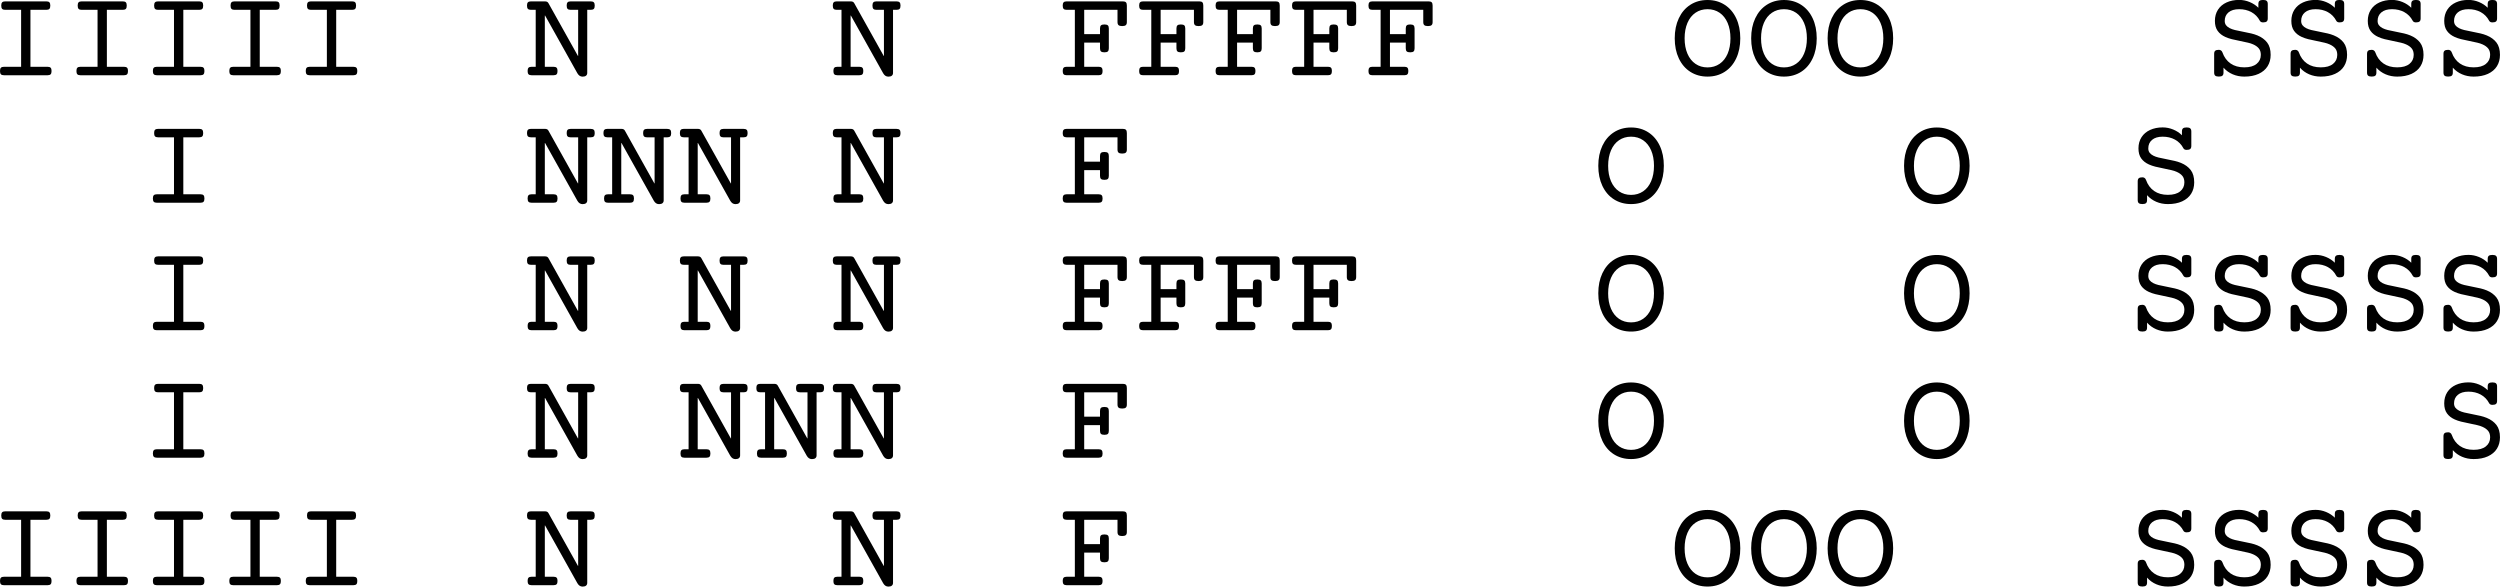 <?xml version="1.0" encoding="UTF-8"?><svg id="Calque_2" xmlns="http://www.w3.org/2000/svg" viewBox="0 0 941.27 220.85"><defs><style>.cls-1{isolation:isolate;}</style></defs><g id="Calque_1-2"><g id="IIIII_N_N_FFFFF_OOO_SSSS_I_NNN_N_F_O_O_S_I_N_N_N_FFFF_O_O_SSSSS_I_N_NNN_F_O_O_S_IIIII_N_N_F_OOO_SSSS_" class="cls-1"><g class="cls-1"><path d="M853.43.35c.27.23.4.62.4,1.17v5.39c0,.55-.13.94-.4,1.17s-.72.35-1.36.35c-.59,0-1-.2-1.22-.61-.75-1.42-1.8-2.5-3.16-3.25s-2.91-1.11-4.64-1.11-3.05.4-4,1.2-1.42,1.87-1.42,3.21c0,.64.16,1.18.49,1.62s.8.81,1.41,1.12c.55.28,1.19.51,1.92.69s1.72.39,2.95.62c1.34.27,2.41.49,3.2.67s1.57.43,2.33.74c1.56.64,2.79,1.54,3.67,2.68s1.32,2.7,1.32,4.65c0,1.62-.38,3.05-1.15,4.28s-1.89,2.18-3.39,2.87-3.29,1.03-5.38,1.03c-1.56,0-3.01-.29-4.35-.86s-2.5-1.4-3.48-2.5v1.83c0,.55-.13.94-.4,1.17s-.72.35-1.36.35-1.09-.12-1.36-.35-.4-.62-.4-1.17v-7.03c0-.55.13-.94.4-1.17s.72-.35,1.36-.35,1.12.33,1.36.98c.64,1.81,1.66,3.2,3.06,4.17s3.12,1.45,5.17,1.45,3.54-.43,4.61-1.29,1.61-2,1.61-3.42c0-.98-.25-1.79-.74-2.4s-1.21-1.13-2.14-1.54c-.59-.27-1.24-.48-1.95-.64s-1.66-.37-2.88-.62c-1.28-.25-2.36-.48-3.22-.7s-1.67-.49-2.4-.82c-1.25-.56-2.22-1.32-2.92-2.29s-1.04-2.22-1.04-3.79.39-3.01,1.16-4.2,1.85-2.1,3.23-2.73,2.96-.95,4.72-.95c1.38,0,2.7.27,3.98.8s2.38,1.25,3.28,2.16v-1.43c0-.55.13-.94.4-1.17s.72-.35,1.36-.35,1.09.12,1.36.35Z"/><path d="M882.21.35c.27.23.4.62.4,1.17v5.39c0,.55-.13.94-.4,1.17s-.72.35-1.36.35c-.59,0-1-.2-1.22-.61-.75-1.42-1.8-2.5-3.16-3.25s-2.91-1.11-4.64-1.11-3.05.4-4,1.2-1.42,1.87-1.42,3.21c0,.64.16,1.18.49,1.62s.8.81,1.41,1.12c.55.28,1.19.51,1.92.69s1.72.39,2.95.62c1.34.27,2.41.49,3.2.67s1.57.43,2.33.74c1.56.64,2.79,1.54,3.67,2.68s1.32,2.7,1.32,4.65c0,1.62-.38,3.05-1.15,4.28s-1.89,2.18-3.39,2.87-3.29,1.03-5.38,1.03c-1.56,0-3.01-.29-4.35-.86s-2.5-1.4-3.48-2.5v1.83c0,.55-.13.94-.4,1.17s-.72.35-1.36.35-1.09-.12-1.36-.35-.4-.62-.4-1.17v-7.03c0-.55.13-.94.4-1.17s.72-.35,1.36-.35,1.12.33,1.36.98c.64,1.81,1.66,3.2,3.06,4.17s3.12,1.45,5.17,1.45,3.54-.43,4.61-1.29,1.61-2,1.61-3.42c0-.98-.25-1.79-.74-2.4s-1.21-1.13-2.14-1.54c-.59-.27-1.24-.48-1.95-.64s-1.66-.37-2.88-.62c-1.28-.25-2.36-.48-3.22-.7s-1.67-.49-2.4-.82c-1.25-.56-2.22-1.32-2.92-2.29s-1.04-2.22-1.04-3.79.39-3.01,1.16-4.2,1.85-2.1,3.23-2.73,2.96-.95,4.72-.95c1.38,0,2.7.27,3.98.8s2.38,1.25,3.28,2.16v-1.43c0-.55.13-.94.4-1.17s.72-.35,1.36-.35,1.09.12,1.36.35Z"/><path d="M910.99.35c.27.23.4.62.4,1.17v5.39c0,.55-.13.94-.4,1.17s-.72.35-1.36.35c-.59,0-1-.2-1.22-.61-.75-1.42-1.8-2.5-3.16-3.25s-2.91-1.11-4.64-1.11-3.05.4-4,1.2-1.42,1.87-1.42,3.21c0,.64.16,1.18.49,1.62s.8.81,1.41,1.12c.55.28,1.19.51,1.92.69s1.72.39,2.95.62c1.34.27,2.41.49,3.2.67s1.57.43,2.33.74c1.56.64,2.79,1.54,3.67,2.68s1.32,2.7,1.32,4.65c0,1.62-.38,3.05-1.15,4.28s-1.89,2.18-3.39,2.87-3.29,1.03-5.38,1.03c-1.56,0-3.01-.29-4.35-.86s-2.5-1.4-3.48-2.5v1.83c0,.55-.13.94-.4,1.17s-.72.35-1.36.35-1.09-.12-1.36-.35-.4-.62-.4-1.17v-7.03c0-.55.13-.94.4-1.17s.72-.35,1.36-.35,1.12.33,1.36.98c.64,1.81,1.66,3.2,3.06,4.17s3.12,1.45,5.17,1.45,3.54-.43,4.61-1.29,1.61-2,1.61-3.42c0-.98-.25-1.79-.74-2.4s-1.21-1.13-2.14-1.54c-.59-.27-1.24-.48-1.95-.64s-1.66-.37-2.88-.62c-1.28-.25-2.36-.48-3.22-.7s-1.67-.49-2.4-.82c-1.25-.56-2.22-1.32-2.92-2.29s-1.04-2.22-1.04-3.79.39-3.01,1.16-4.2,1.85-2.1,3.23-2.73,2.96-.95,4.72-.95c1.38,0,2.7.27,3.98.8s2.38,1.25,3.28,2.16v-1.43c0-.55.13-.94.4-1.17s.72-.35,1.36-.35,1.09.12,1.36.35Z"/><path d="M939.77.35c.27.23.4.62.4,1.17v5.39c0,.55-.13.94-.4,1.17s-.72.35-1.36.35c-.59,0-1-.2-1.22-.61-.75-1.42-1.8-2.5-3.16-3.25s-2.91-1.11-4.64-1.11-3.05.4-4,1.2-1.42,1.87-1.42,3.21c0,.64.16,1.18.49,1.62s.8.81,1.41,1.12c.55.28,1.19.51,1.92.69s1.72.39,2.95.62c1.34.27,2.41.49,3.2.67s1.57.43,2.33.74c1.56.64,2.79,1.54,3.67,2.68s1.32,2.7,1.32,4.65c0,1.62-.38,3.05-1.15,4.28s-1.89,2.18-3.39,2.87-3.29,1.03-5.38,1.03c-1.56,0-3.01-.29-4.35-.86s-2.5-1.4-3.48-2.5v1.83c0,.55-.13.94-.4,1.17s-.72.35-1.36.35-1.09-.12-1.36-.35-.4-.62-.4-1.17v-7.03c0-.55.13-.94.4-1.17s.72-.35,1.36-.35,1.12.33,1.36.98c.64,1.81,1.66,3.2,3.06,4.17s3.12,1.45,5.17,1.45,3.54-.43,4.61-1.29,1.61-2,1.61-3.42c0-.98-.25-1.79-.74-2.4s-1.21-1.13-2.14-1.54c-.59-.27-1.24-.48-1.95-.64s-1.66-.37-2.88-.62c-1.28-.25-2.36-.48-3.22-.7s-1.67-.49-2.4-.82c-1.25-.56-2.22-1.32-2.92-2.29s-1.04-2.22-1.04-3.79.39-3.01,1.16-4.2,1.85-2.1,3.23-2.73,2.96-.95,4.72-.95c1.38,0,2.7.27,3.98.8s2.38,1.25,3.28,2.16v-1.43c0-.55.13-.94.4-1.17s.72-.35,1.36-.35,1.09.12,1.36.35Z"/></g><g class="cls-1"><path d="M824.65,48.35c.27.23.4.62.4,1.17v5.39c0,.55-.13.94-.4,1.17s-.72.35-1.36.35c-.59,0-1-.2-1.22-.61-.75-1.42-1.8-2.5-3.16-3.25s-2.91-1.11-4.64-1.11-3.05.4-4,1.2-1.42,1.87-1.42,3.21c0,.64.16,1.18.49,1.62s.8.81,1.41,1.12c.55.28,1.19.51,1.92.69s1.72.39,2.95.62c1.34.27,2.41.49,3.2.67s1.57.43,2.33.74c1.56.64,2.79,1.54,3.67,2.68s1.32,2.7,1.32,4.65c0,1.62-.38,3.05-1.15,4.28s-1.89,2.18-3.39,2.87-3.29,1.03-5.38,1.03c-1.56,0-3.01-.29-4.35-.86s-2.5-1.4-3.48-2.5v1.83c0,.55-.13.94-.4,1.17s-.72.35-1.36.35-1.09-.12-1.36-.35-.4-.62-.4-1.17v-7.03c0-.55.13-.94.4-1.17s.72-.35,1.36-.35,1.12.33,1.36.98c.64,1.81,1.66,3.2,3.06,4.17s3.12,1.45,5.17,1.45,3.54-.43,4.61-1.29,1.61-2,1.61-3.42c0-.98-.25-1.79-.74-2.4s-1.21-1.13-2.14-1.54c-.59-.27-1.24-.48-1.95-.64s-1.66-.37-2.88-.62c-1.28-.25-2.36-.48-3.22-.7s-1.67-.49-2.4-.82c-1.25-.56-2.22-1.32-2.92-2.29s-1.04-2.22-1.04-3.79.39-3.01,1.16-4.2,1.85-2.1,3.23-2.73,2.96-.95,4.72-.95c1.38,0,2.7.27,3.98.8s2.38,1.25,3.28,2.16v-1.43c0-.55.13-.94.4-1.17s.72-.35,1.36-.35,1.09.12,1.36.35Z"/></g><g class="cls-1"><path d="M824.65,96.35c.27.23.4.62.4,1.17v5.39c0,.55-.13.94-.4,1.17s-.72.35-1.36.35c-.59,0-1-.2-1.22-.61-.75-1.42-1.8-2.5-3.16-3.25s-2.91-1.11-4.64-1.11-3.05.4-4,1.2-1.42,1.87-1.42,3.21c0,.64.16,1.18.49,1.62s.8.81,1.41,1.12c.55.28,1.19.51,1.92.69s1.72.39,2.95.62c1.34.27,2.41.49,3.2.67s1.57.43,2.33.74c1.56.64,2.79,1.54,3.67,2.68s1.32,2.7,1.32,4.65c0,1.62-.38,3.05-1.15,4.28s-1.89,2.18-3.39,2.87-3.29,1.03-5.38,1.03c-1.56,0-3.01-.29-4.35-.86s-2.5-1.4-3.48-2.5v1.83c0,.55-.13.94-.4,1.17s-.72.35-1.36.35-1.09-.12-1.36-.35-.4-.62-.4-1.17v-7.03c0-.55.13-.94.4-1.17s.72-.35,1.36-.35,1.12.33,1.36.98c.64,1.81,1.66,3.2,3.06,4.17s3.12,1.45,5.17,1.45,3.54-.43,4.61-1.29,1.61-2,1.61-3.42c0-.98-.25-1.79-.74-2.4s-1.21-1.13-2.14-1.54c-.59-.27-1.24-.48-1.95-.64s-1.66-.37-2.88-.62c-1.28-.25-2.36-.48-3.22-.7s-1.67-.49-2.4-.82c-1.25-.56-2.22-1.32-2.92-2.29s-1.04-2.22-1.04-3.79.39-3.01,1.16-4.2,1.85-2.1,3.23-2.73,2.96-.95,4.72-.95c1.38,0,2.7.27,3.98.8s2.38,1.25,3.28,2.16v-1.43c0-.55.13-.94.4-1.17s.72-.35,1.36-.35,1.09.12,1.36.35Z"/><path d="M853.43,96.35c.27.23.4.62.4,1.17v5.39c0,.55-.13.94-.4,1.17s-.72.35-1.36.35c-.59,0-1-.2-1.22-.61-.75-1.42-1.8-2.5-3.16-3.25s-2.91-1.11-4.64-1.11-3.05.4-4,1.2-1.42,1.87-1.42,3.21c0,.64.16,1.18.49,1.62s.8.81,1.41,1.12c.55.28,1.19.51,1.92.69s1.72.39,2.95.62c1.34.27,2.41.49,3.2.67s1.57.43,2.33.74c1.56.64,2.79,1.54,3.67,2.68s1.32,2.7,1.32,4.65c0,1.62-.38,3.05-1.15,4.28s-1.89,2.18-3.39,2.87-3.29,1.03-5.38,1.03c-1.56,0-3.01-.29-4.35-.86s-2.5-1.4-3.48-2.5v1.83c0,.55-.13.94-.4,1.17s-.72.35-1.36.35-1.09-.12-1.36-.35-.4-.62-.4-1.17v-7.03c0-.55.13-.94.4-1.17s.72-.35,1.36-.35,1.12.33,1.36.98c.64,1.81,1.66,3.2,3.06,4.17s3.12,1.45,5.17,1.45,3.54-.43,4.61-1.29,1.61-2,1.61-3.42c0-.98-.25-1.79-.74-2.4s-1.21-1.13-2.14-1.54c-.59-.27-1.24-.48-1.95-.64s-1.66-.37-2.88-.62c-1.28-.25-2.36-.48-3.22-.7s-1.67-.49-2.4-.82c-1.25-.56-2.22-1.32-2.92-2.29s-1.04-2.22-1.04-3.79.39-3.01,1.16-4.2,1.85-2.1,3.23-2.73,2.96-.95,4.72-.95c1.38,0,2.7.27,3.98.8s2.38,1.25,3.28,2.16v-1.43c0-.55.13-.94.4-1.17s.72-.35,1.36-.35,1.09.12,1.36.35Z"/><path d="M882.21,96.35c.27.23.4.62.4,1.17v5.39c0,.55-.13.94-.4,1.17s-.72.35-1.36.35c-.59,0-1-.2-1.22-.61-.75-1.42-1.8-2.5-3.16-3.25s-2.91-1.11-4.64-1.11-3.05.4-4,1.2-1.42,1.87-1.42,3.21c0,.64.16,1.18.49,1.62s.8.81,1.41,1.12c.55.28,1.19.51,1.92.69s1.72.39,2.95.62c1.34.27,2.41.49,3.2.67s1.57.43,2.33.74c1.56.64,2.79,1.54,3.67,2.68s1.32,2.7,1.32,4.65c0,1.62-.38,3.05-1.15,4.28s-1.89,2.18-3.39,2.87-3.29,1.03-5.38,1.03c-1.56,0-3.01-.29-4.35-.86s-2.5-1.4-3.48-2.5v1.83c0,.55-.13.94-.4,1.17s-.72.35-1.36.35-1.09-.12-1.36-.35-.4-.62-.4-1.17v-7.03c0-.55.13-.94.4-1.17s.72-.35,1.36-.35,1.12.33,1.36.98c.64,1.81,1.66,3.2,3.06,4.17s3.12,1.45,5.17,1.45,3.54-.43,4.61-1.29,1.61-2,1.61-3.42c0-.98-.25-1.79-.74-2.4s-1.21-1.13-2.14-1.54c-.59-.27-1.24-.48-1.95-.64s-1.66-.37-2.88-.62c-1.28-.25-2.36-.48-3.22-.7s-1.67-.49-2.4-.82c-1.25-.56-2.22-1.32-2.92-2.29s-1.04-2.22-1.04-3.79.39-3.01,1.16-4.2,1.85-2.1,3.23-2.73,2.96-.95,4.72-.95c1.38,0,2.7.27,3.98.8s2.38,1.25,3.28,2.16v-1.43c0-.55.13-.94.4-1.17s.72-.35,1.36-.35,1.09.12,1.36.35Z"/><path d="M910.99,96.35c.27.23.4.62.4,1.17v5.39c0,.55-.13.94-.4,1.17s-.72.35-1.36.35c-.59,0-1-.2-1.22-.61-.75-1.42-1.8-2.5-3.16-3.25s-2.91-1.11-4.64-1.11-3.05.4-4,1.2-1.42,1.87-1.42,3.21c0,.64.16,1.18.49,1.62s.8.81,1.41,1.12c.55.28,1.19.51,1.92.69s1.72.39,2.95.62c1.34.27,2.41.49,3.2.67s1.57.43,2.33.74c1.56.64,2.79,1.54,3.67,2.68s1.32,2.7,1.32,4.65c0,1.62-.38,3.05-1.15,4.28s-1.89,2.18-3.39,2.87-3.29,1.03-5.38,1.03c-1.56,0-3.01-.29-4.35-.86s-2.5-1.4-3.48-2.5v1.83c0,.55-.13.94-.4,1.17s-.72.35-1.36.35-1.09-.12-1.36-.35-.4-.62-.4-1.17v-7.03c0-.55.13-.94.4-1.17s.72-.35,1.36-.35,1.12.33,1.36.98c.64,1.81,1.66,3.2,3.06,4.17s3.12,1.45,5.17,1.45,3.54-.43,4.61-1.29,1.61-2,1.61-3.42c0-.98-.25-1.79-.74-2.4s-1.21-1.13-2.14-1.54c-.59-.27-1.24-.48-1.95-.64s-1.66-.37-2.88-.62c-1.28-.25-2.36-.48-3.22-.7s-1.67-.49-2.4-.82c-1.25-.56-2.22-1.32-2.92-2.29s-1.04-2.22-1.04-3.79.39-3.01,1.16-4.2,1.85-2.1,3.23-2.73,2.96-.95,4.72-.95c1.38,0,2.7.27,3.98.8s2.38,1.25,3.28,2.16v-1.43c0-.55.13-.94.4-1.17s.72-.35,1.36-.35,1.09.12,1.36.35Z"/><path d="M939.77,96.35c.27.23.4.62.4,1.17v5.39c0,.55-.13.94-.4,1.17s-.72.35-1.36.35c-.59,0-1-.2-1.22-.61-.75-1.42-1.8-2.5-3.16-3.25s-2.91-1.11-4.64-1.11-3.05.4-4,1.2-1.42,1.87-1.42,3.21c0,.64.16,1.18.49,1.62s.8.81,1.41,1.12c.55.28,1.19.51,1.92.69s1.72.39,2.95.62c1.34.27,2.41.49,3.2.67s1.57.43,2.33.74c1.56.64,2.79,1.54,3.67,2.68s1.32,2.7,1.32,4.65c0,1.62-.38,3.05-1.15,4.28s-1.89,2.18-3.39,2.87-3.29,1.03-5.38,1.03c-1.56,0-3.01-.29-4.35-.86s-2.5-1.4-3.48-2.5v1.83c0,.55-.13.94-.4,1.17s-.72.35-1.36.35-1.09-.12-1.36-.35-.4-.62-.4-1.17v-7.03c0-.55.13-.94.4-1.17s.72-.35,1.36-.35,1.12.33,1.36.98c.64,1.81,1.66,3.2,3.06,4.17s3.12,1.45,5.17,1.45,3.54-.43,4.61-1.29,1.61-2,1.61-3.42c0-.98-.25-1.79-.74-2.4s-1.21-1.13-2.14-1.54c-.59-.27-1.24-.48-1.95-.64s-1.66-.37-2.88-.62c-1.28-.25-2.36-.48-3.22-.7s-1.67-.49-2.4-.82c-1.25-.56-2.22-1.32-2.92-2.29s-1.04-2.22-1.04-3.79.39-3.01,1.16-4.2,1.85-2.1,3.23-2.73,2.96-.95,4.72-.95c1.38,0,2.7.27,3.98.8s2.38,1.25,3.28,2.16v-1.43c0-.55.13-.94.4-1.17s.72-.35,1.36-.35,1.09.12,1.36.35Z"/></g><g class="cls-1"><path d="M939.77,144.35c.27.23.4.62.4,1.17v5.39c0,.55-.13.94-.4,1.17s-.72.35-1.36.35c-.59,0-1-.2-1.22-.61-.75-1.42-1.8-2.5-3.16-3.25s-2.91-1.11-4.64-1.11-3.05.4-4,1.2-1.42,1.87-1.42,3.21c0,.64.16,1.18.49,1.62s.8.81,1.41,1.12c.55.28,1.19.51,1.92.69s1.72.39,2.95.62c1.34.27,2.41.49,3.2.67s1.57.43,2.33.74c1.56.64,2.79,1.54,3.67,2.68s1.32,2.7,1.32,4.65c0,1.62-.38,3.05-1.15,4.28s-1.89,2.18-3.39,2.87-3.29,1.03-5.38,1.03c-1.56,0-3.01-.29-4.35-.86s-2.5-1.4-3.48-2.5v1.83c0,.55-.13.94-.4,1.17s-.72.35-1.36.35-1.09-.12-1.36-.35-.4-.62-.4-1.17v-7.03c0-.55.13-.94.4-1.17s.72-.35,1.36-.35,1.12.33,1.36.98c.64,1.81,1.66,3.2,3.06,4.17s3.12,1.45,5.17,1.45,3.54-.43,4.61-1.29,1.61-2,1.61-3.42c0-.98-.25-1.79-.74-2.4s-1.21-1.13-2.14-1.54c-.59-.27-1.24-.48-1.95-.64s-1.66-.37-2.88-.62c-1.28-.25-2.36-.48-3.22-.7s-1.67-.49-2.4-.82c-1.25-.56-2.22-1.32-2.92-2.29s-1.04-2.22-1.04-3.79.39-3.01,1.16-4.2,1.85-2.1,3.23-2.73,2.96-.95,4.72-.95c1.38,0,2.7.27,3.98.8s2.38,1.25,3.28,2.16v-1.43c0-.55.13-.94.4-1.17s.72-.35,1.36-.35,1.09.12,1.36.35Z"/></g><g class="cls-1"><path d="M824.65,192.35c.27.23.4.62.4,1.17v5.39c0,.55-.13.94-.4,1.17s-.72.35-1.36.35c-.59,0-1-.2-1.22-.61-.75-1.42-1.8-2.5-3.16-3.25s-2.91-1.11-4.64-1.11-3.05.4-4,1.2-1.42,1.87-1.42,3.21c0,.64.16,1.18.49,1.62s.8.81,1.41,1.12c.55.28,1.19.51,1.92.69s1.72.39,2.95.62c1.34.27,2.41.49,3.2.67s1.57.43,2.33.74c1.56.64,2.79,1.54,3.67,2.68s1.32,2.7,1.32,4.65c0,1.62-.38,3.05-1.15,4.28s-1.89,2.18-3.39,2.87-3.29,1.03-5.38,1.03c-1.56,0-3.01-.29-4.35-.86s-2.5-1.4-3.48-2.5v1.83c0,.55-.13.94-.4,1.17s-.72.35-1.36.35-1.09-.12-1.36-.35-.4-.62-.4-1.17v-7.03c0-.55.13-.94.4-1.17s.72-.35,1.36-.35,1.12.33,1.36.98c.64,1.81,1.66,3.2,3.06,4.17s3.12,1.45,5.17,1.45,3.54-.43,4.61-1.29,1.61-2,1.61-3.42c0-.98-.25-1.79-.74-2.4s-1.21-1.13-2.14-1.54c-.59-.27-1.24-.48-1.95-.64s-1.66-.37-2.88-.62c-1.28-.25-2.36-.48-3.22-.7s-1.67-.49-2.4-.82c-1.25-.56-2.22-1.32-2.92-2.29s-1.04-2.22-1.04-3.79.39-3.01,1.16-4.2,1.85-2.1,3.23-2.73,2.96-.95,4.72-.95c1.38,0,2.7.27,3.98.8s2.38,1.25,3.28,2.16v-1.43c0-.55.13-.94.4-1.17s.72-.35,1.36-.35,1.09.12,1.36.35Z"/><path d="M853.43,192.35c.27.23.4.62.4,1.17v5.39c0,.55-.13.94-.4,1.17s-.72.35-1.36.35c-.59,0-1-.2-1.22-.61-.75-1.42-1.8-2.5-3.16-3.25s-2.91-1.11-4.64-1.11-3.05.4-4,1.2-1.42,1.87-1.42,3.21c0,.64.16,1.18.49,1.62s.8.81,1.41,1.12c.55.28,1.19.51,1.92.69s1.72.39,2.95.62c1.34.27,2.41.49,3.2.67s1.57.43,2.33.74c1.56.64,2.79,1.54,3.67,2.68s1.32,2.7,1.32,4.65c0,1.62-.38,3.05-1.15,4.28s-1.89,2.18-3.39,2.87-3.29,1.03-5.38,1.03c-1.56,0-3.01-.29-4.35-.86s-2.5-1.4-3.48-2.5v1.83c0,.55-.13.94-.4,1.17s-.72.35-1.36.35-1.09-.12-1.36-.35-.4-.62-.4-1.17v-7.03c0-.55.13-.94.4-1.17s.72-.35,1.36-.35,1.12.33,1.36.98c.64,1.81,1.66,3.2,3.06,4.17s3.12,1.45,5.17,1.45,3.54-.43,4.61-1.29,1.61-2,1.61-3.42c0-.98-.25-1.79-.74-2.4s-1.21-1.13-2.14-1.54c-.59-.27-1.24-.48-1.95-.64s-1.66-.37-2.88-.62c-1.28-.25-2.36-.48-3.22-.7s-1.67-.49-2.4-.82c-1.25-.56-2.22-1.32-2.92-2.29s-1.04-2.22-1.04-3.79.39-3.01,1.16-4.2,1.85-2.1,3.23-2.73,2.96-.95,4.72-.95c1.38,0,2.7.27,3.98.8s2.38,1.25,3.28,2.16v-1.43c0-.55.13-.94.4-1.17s.72-.35,1.36-.35,1.09.12,1.36.35Z"/><path d="M882.21,192.35c.27.23.4.62.4,1.17v5.39c0,.55-.13.94-.4,1.17s-.72.35-1.36.35c-.59,0-1-.2-1.22-.61-.75-1.42-1.8-2.5-3.16-3.25s-2.91-1.11-4.64-1.11-3.05.4-4,1.2-1.42,1.87-1.42,3.21c0,.64.16,1.18.49,1.62s.8.81,1.41,1.12c.55.28,1.19.51,1.92.69s1.72.39,2.95.62c1.34.27,2.41.49,3.2.67s1.57.43,2.33.74c1.56.64,2.79,1.54,3.67,2.68s1.32,2.7,1.32,4.65c0,1.62-.38,3.05-1.15,4.28s-1.89,2.18-3.39,2.87-3.29,1.03-5.38,1.03c-1.56,0-3.01-.29-4.35-.86s-2.5-1.4-3.48-2.5v1.83c0,.55-.13.94-.4,1.17s-.72.35-1.36.35-1.09-.12-1.36-.35-.4-.62-.4-1.17v-7.03c0-.55.13-.94.4-1.17s.72-.35,1.36-.35,1.12.33,1.36.98c.64,1.81,1.66,3.2,3.06,4.17s3.12,1.45,5.17,1.45,3.54-.43,4.61-1.29,1.61-2,1.61-3.42c0-.98-.25-1.79-.74-2.4s-1.21-1.13-2.14-1.54c-.59-.27-1.24-.48-1.95-.64s-1.66-.37-2.88-.62c-1.28-.25-2.36-.48-3.22-.7s-1.67-.49-2.4-.82c-1.25-.56-2.22-1.32-2.92-2.29s-1.04-2.22-1.04-3.79.39-3.01,1.16-4.2,1.85-2.1,3.23-2.73,2.96-.95,4.72-.95c1.38,0,2.7.27,3.98.8s2.38,1.25,3.28,2.16v-1.43c0-.55.13-.94.4-1.17s.72-.35,1.36-.35,1.09.12,1.36.35Z"/><path d="M910.99,192.35c.27.23.4.62.4,1.17v5.39c0,.55-.13.94-.4,1.17s-.72.35-1.36.35c-.59,0-1-.2-1.22-.61-.75-1.42-1.8-2.5-3.16-3.25s-2.91-1.11-4.64-1.11-3.05.4-4,1.2-1.42,1.87-1.42,3.21c0,.64.16,1.18.49,1.62s.8.81,1.41,1.12c.55.28,1.19.51,1.92.69s1.72.39,2.95.62c1.34.27,2.41.49,3.2.67s1.57.43,2.33.74c1.56.64,2.79,1.54,3.67,2.68s1.32,2.7,1.32,4.65c0,1.62-.38,3.05-1.15,4.28s-1.89,2.18-3.39,2.87-3.29,1.03-5.38,1.03c-1.56,0-3.01-.29-4.35-.86s-2.5-1.4-3.48-2.5v1.83c0,.55-.13.94-.4,1.17s-.72.35-1.36.35-1.09-.12-1.36-.35-.4-.62-.4-1.17v-7.03c0-.55.13-.94.4-1.17s.72-.35,1.36-.35,1.12.33,1.36.98c.64,1.81,1.66,3.2,3.06,4.17s3.12,1.45,5.17,1.45,3.54-.43,4.61-1.29,1.61-2,1.61-3.42c0-.98-.25-1.79-.74-2.4s-1.21-1.13-2.14-1.54c-.59-.27-1.24-.48-1.95-.64s-1.66-.37-2.88-.62c-1.28-.25-2.36-.48-3.22-.7s-1.67-.49-2.4-.82c-1.25-.56-2.22-1.32-2.92-2.29s-1.04-2.22-1.04-3.79.39-3.01,1.16-4.2,1.85-2.1,3.23-2.73,2.96-.95,4.72-.95c1.38,0,2.7.27,3.98.8s2.38,1.25,3.28,2.16v-1.43c0-.55.13-.94.4-1.17s.72-.35,1.36-.35,1.09.12,1.36.35Z"/></g></g><path d="M18.6.88c.23.24.34.65.34,1.23s-.11.99-.34,1.23-.61.36-1.14.36h-6v21.45h6.47c.53,0,.91.12,1.14.36s.34.65.34,1.23-.11.99-.34,1.23-.61.36-1.14.36H1.48c-.53,0-.91-.12-1.14-.36s-.34-.65-.34-1.23.11-.99.34-1.23.61-.36,1.14-.36h6.47V3.7H1.95c-.53,0-.91-.12-1.14-.36s-.34-.65-.34-1.23.11-.99.34-1.23.61-.36,1.14-.36h15.52c.53,0,.91.12,1.14.36Z"/><path d="M47.38.88c.23.24.34.65.34,1.23s-.11.99-.34,1.23-.61.36-1.14.36h-6v21.45h6.47c.53,0,.91.12,1.14.36s.34.65.34,1.23-.11.99-.34,1.23-.61.36-1.14.36h-16.45c-.53,0-.91-.12-1.14-.36s-.34-.65-.34-1.23.11-.99.34-1.23.61-.36,1.14-.36h6.47V3.7h-6c-.53,0-.91-.12-1.14-.36s-.34-.65-.34-1.23.11-.99.34-1.23.61-.36,1.14-.36h15.52c.53,0,.91.12,1.14.36Z"/><path d="M76.16.88c.23.24.34.65.34,1.23s-.11.99-.34,1.23-.61.36-1.14.36h-6v21.45h6.47c.53,0,.91.12,1.14.36s.34.65.34,1.23-.11.99-.34,1.23-.61.36-1.14.36h-16.45c-.53,0-.91-.12-1.14-.36s-.34-.65-.34-1.23.11-.99.34-1.23.61-.36,1.14-.36h6.47V3.7h-6c-.53,0-.91-.12-1.14-.36s-.34-.65-.34-1.23.11-.99.34-1.23.61-.36,1.14-.36h15.52c.53,0,.91.12,1.14.36Z"/><path d="M104.94.88c.23.24.34.65.34,1.23s-.11.99-.34,1.23-.61.36-1.14.36h-6v21.45h6.47c.53,0,.91.12,1.14.36s.34.65.34,1.23-.11.99-.34,1.23-.61.36-1.14.36h-16.45c-.53,0-.91-.12-1.14-.36s-.34-.65-.34-1.23.11-.99.34-1.23.61-.36,1.14-.36h6.47V3.7h-6c-.53,0-.91-.12-1.14-.36s-.34-.65-.34-1.23.11-.99.34-1.23.61-.36,1.14-.36h15.52c.53,0,.91.12,1.14.36Z"/><path d="M133.72.88c.23.24.34.65.34,1.23s-.11.99-.34,1.23-.61.36-1.14.36h-6v21.45h6.47c.53,0,.91.12,1.14.36s.34.65.34,1.23-.11.99-.34,1.23-.61.36-1.14.36h-16.45c-.53,0-.91-.12-1.14-.36s-.34-.65-.34-1.23.11-.99.34-1.23.61-.36,1.14-.36h6.47V3.7h-6c-.53,0-.91-.12-1.14-.36s-.34-.65-.34-1.23.11-.99.34-1.23.61-.36,1.14-.36h15.52c.53,0,.91.12,1.14.36Z"/><path d="M76.16,48.88c.23.24.34.65.34,1.23s-.11.99-.34,1.23-.61.36-1.14.36h-6v21.45h6.47c.53,0,.91.12,1.14.36s.34.65.34,1.23-.11.99-.34,1.23-.61.36-1.14.36h-16.45c-.53,0-.91-.12-1.14-.36s-.34-.65-.34-1.23.11-.99.34-1.23.61-.36,1.14-.36h6.47v-21.45h-6c-.53,0-.91-.12-1.14-.36s-.34-.65-.34-1.23.11-.99.34-1.23.61-.36,1.14-.36h15.52c.53,0,.91.12,1.14.36Z"/><path d="M76.16,96.88c.23.24.34.65.34,1.23s-.11.99-.34,1.23-.61.36-1.14.36h-6v21.45h6.47c.53,0,.91.12,1.14.36s.34.65.34,1.23-.11.99-.34,1.23-.61.36-1.14.36h-16.45c-.53,0-.91-.12-1.14-.36s-.34-.65-.34-1.23.11-.99.34-1.23.61-.36,1.14-.36h6.47v-21.45h-6c-.53,0-.91-.12-1.14-.36s-.34-.65-.34-1.23.11-.99.34-1.23.61-.36,1.14-.36h15.52c.53,0,.91.12,1.14.36Z"/><path d="M76.16,144.88c.23.24.34.65.34,1.23s-.11.99-.34,1.23-.61.36-1.14.36h-6v21.45h6.47c.53,0,.91.12,1.14.36s.34.65.34,1.23-.11.99-.34,1.23-.61.36-1.14.36h-16.45c-.53,0-.91-.12-1.14-.36s-.34-.65-.34-1.23.11-.99.34-1.23.61-.36,1.14-.36h6.47v-21.45h-6c-.53,0-.91-.12-1.14-.36s-.34-.65-.34-1.23.11-.99.34-1.23.61-.36,1.14-.36h15.52c.53,0,.91.12,1.14.36Z"/><path d="M18.6,192.88c.23.24.34.65.34,1.23s-.11.99-.34,1.23-.61.36-1.14.36h-6v21.45h6.47c.53,0,.91.12,1.14.36s.34.65.34,1.23-.11.99-.34,1.23-.61.36-1.14.36H1.48c-.53,0-.91-.12-1.14-.36s-.34-.65-.34-1.23.11-.99.34-1.23.61-.36,1.14-.36h6.47v-21.45H1.95c-.53,0-.91-.12-1.14-.36s-.34-.65-.34-1.23.11-.99.34-1.23.61-.36,1.14-.36h15.52c.53,0,.91.12,1.14.36Z"/><path d="M47.38,192.88c.23.24.34.65.34,1.23s-.11.99-.34,1.23-.61.36-1.14.36h-6v21.45h6.47c.53,0,.91.12,1.14.36s.34.65.34,1.23-.11.99-.34,1.23-.61.36-1.14.36h-16.45c-.53,0-.91-.12-1.14-.36s-.34-.65-.34-1.23.11-.99.34-1.23.61-.36,1.14-.36h6.47v-21.45h-6c-.53,0-.91-.12-1.14-.36s-.34-.65-.34-1.23.11-.99.34-1.23.61-.36,1.14-.36h15.52c.53,0,.91.12,1.14.36Z"/><path d="M76.16,192.88c.23.24.34.65.34,1.23s-.11.99-.34,1.23-.61.36-1.14.36h-6v21.45h6.47c.53,0,.91.12,1.14.36s.34.65.34,1.23-.11.99-.34,1.23-.61.36-1.14.36h-16.45c-.53,0-.91-.12-1.14-.36s-.34-.65-.34-1.23.11-.99.34-1.23.61-.36,1.14-.36h6.47v-21.45h-6c-.53,0-.91-.12-1.14-.36s-.34-.65-.34-1.23.11-.99.34-1.23.61-.36,1.14-.36h15.52c.53,0,.91.12,1.14.36Z"/><path d="M104.94,192.88c.23.24.34.65.34,1.23s-.11.99-.34,1.23-.61.36-1.14.36h-6v21.45h6.47c.53,0,.91.12,1.14.36s.34.65.34,1.23-.11.99-.34,1.23-.61.36-1.14.36h-16.45c-.53,0-.91-.12-1.14-.36s-.34-.65-.34-1.23.11-.99.34-1.23.61-.36,1.14-.36h6.47v-21.45h-6c-.53,0-.91-.12-1.14-.36s-.34-.65-.34-1.23.11-.99.34-1.23.61-.36,1.14-.36h15.52c.53,0,.91.12,1.14.36Z"/><path d="M133.72,192.88c.23.24.34.65.34,1.23s-.11.99-.34,1.23-.61.36-1.14.36h-6v21.45h6.47c.53,0,.91.12,1.14.36s.34.65.34,1.23-.11.99-.34,1.23-.61.36-1.14.36h-16.45c-.53,0-.91-.12-1.14-.36s-.34-.65-.34-1.23.11-.99.34-1.23.61-.36,1.14-.36h6.47v-21.45h-6c-.53,0-.91-.12-1.14-.36s-.34-.65-.34-1.23.11-.99.34-1.23.61-.36,1.14-.36h15.52c.53,0,.91.12,1.14.36Z"/><path d="M223.58.88c.23.24.34.65.34,1.23s-.11.99-.34,1.23-.61.36-1.14.36h-1.34v23.77c0,.42-.14.76-.43,1.01s-.73.38-1.32.38c-.83,0-1.48-.43-1.97-1.29l-12.16-21.73h-.09v19.31h3.3c.53,0,.91.12,1.14.36s.34.65.34,1.23-.11.99-.34,1.23-.61.36-1.14.36h-8.3c-.53,0-.91-.12-1.14-.36s-.34-.65-.34-1.23.11-.99.34-1.23.61-.36,1.14-.36h1.57V3.7h-1.8c-.53,0-.91-.12-1.14-.36s-.34-.65-.34-1.23.11-.99.34-1.23.61-.36,1.14-.36h5.25c.34,0,.62.05.83.16s.38.27.5.49l11.11,19.88h.09V3.7h-2.84c-.53,0-.91-.12-1.14-.36s-.34-.65-.34-1.23.11-.99.34-1.23.61-.36,1.14-.36h7.59c.53,0,.91.12,1.14.36Z"/><path d="M338.71.88c.23.24.34.65.34,1.23s-.11.99-.34,1.23-.61.36-1.14.36h-1.34v23.77c0,.42-.14.76-.43,1.01s-.73.38-1.32.38c-.83,0-1.48-.43-1.97-1.29l-12.16-21.73h-.09v19.31h3.3c.53,0,.91.12,1.14.36s.34.65.34,1.23-.11.99-.34,1.23-.61.36-1.14.36h-8.3c-.53,0-.91-.12-1.14-.36s-.34-.65-.34-1.23.11-.99.34-1.23.61-.36,1.14-.36h1.57V3.7h-1.8c-.53,0-.91-.12-1.14-.36s-.34-.65-.34-1.23.11-.99.34-1.23.61-.36,1.14-.36h5.25c.34,0,.62.05.83.16s.38.27.5.49l11.11,19.88h.09V3.7h-2.84c-.53,0-.91-.12-1.14-.36s-.34-.65-.34-1.23.11-.99.34-1.23.61-.36,1.14-.36h7.59c.53,0,.91.12,1.14.36Z"/><path d="M223.58,48.88c.23.24.34.65.34,1.23s-.11.99-.34,1.23-.61.36-1.14.36h-1.34v23.77c0,.42-.14.76-.43,1.01s-.73.38-1.32.38c-.83,0-1.48-.43-1.97-1.29l-12.16-21.73h-.09v19.31h3.3c.53,0,.91.12,1.14.36s.34.65.34,1.23-.11.99-.34,1.23-.61.36-1.14.36h-8.3c-.53,0-.91-.12-1.14-.36s-.34-.65-.34-1.23.11-.99.34-1.23.61-.36,1.14-.36h1.57v-21.45h-1.8c-.53,0-.91-.12-1.14-.36s-.34-.65-.34-1.23.11-.99.34-1.23.61-.36,1.14-.36h5.25c.34,0,.62.05.83.16s.38.27.5.49l11.11,19.88h.09v-17.34h-2.84c-.53,0-.91-.12-1.14-.36s-.34-.65-.34-1.23.11-.99.34-1.23.61-.36,1.14-.36h7.59c.53,0,.91.12,1.14.36Z"/><path d="M252.36,48.88c.23.24.34.65.34,1.23s-.11.99-.34,1.23-.61.36-1.14.36h-1.34v23.77c0,.42-.14.76-.43,1.01s-.73.38-1.32.38c-.83,0-1.48-.43-1.97-1.29l-12.16-21.73h-.09v19.31h3.3c.53,0,.91.12,1.14.36s.34.65.34,1.23-.11.99-.34,1.23-.61.36-1.14.36h-8.3c-.53,0-.91-.12-1.14-.36s-.34-.65-.34-1.23.11-.99.34-1.23.61-.36,1.14-.36h1.57v-21.45h-1.8c-.53,0-.91-.12-1.14-.36s-.34-.65-.34-1.23.11-.99.34-1.23.61-.36,1.14-.36h5.25c.34,0,.62.05.83.16s.38.27.5.49l11.11,19.88h.09v-17.34h-2.84c-.53,0-.91-.12-1.14-.36s-.34-.65-.34-1.23.11-.99.34-1.23.61-.36,1.14-.36h7.59c.53,0,.91.12,1.14.36Z"/><path d="M281.14,48.88c.23.24.34.65.34,1.23s-.11.99-.34,1.23-.61.36-1.14.36h-1.34v23.77c0,.42-.14.76-.43,1.01s-.73.38-1.32.38c-.83,0-1.48-.43-1.97-1.29l-12.16-21.73h-.09v19.31h3.3c.53,0,.91.12,1.14.36s.34.65.34,1.23-.11.99-.34,1.23-.61.36-1.14.36h-8.3c-.53,0-.91-.12-1.14-.36s-.34-.65-.34-1.23.11-.99.34-1.23.61-.36,1.14-.36h1.57v-21.45h-1.8c-.53,0-.91-.12-1.14-.36s-.34-.65-.34-1.23.11-.99.34-1.23.61-.36,1.14-.36h5.25c.34,0,.62.05.83.16s.38.27.5.49l11.11,19.88h.09v-17.34h-2.84c-.53,0-.91-.12-1.14-.36s-.34-.65-.34-1.23.11-.99.34-1.23.61-.36,1.14-.36h7.59c.53,0,.91.12,1.14.36Z"/><path d="M338.71,48.88c.23.24.34.65.34,1.23s-.11.99-.34,1.23-.61.36-1.14.36h-1.34v23.77c0,.42-.14.76-.43,1.01s-.73.38-1.32.38c-.83,0-1.48-.43-1.97-1.29l-12.16-21.73h-.09v19.31h3.3c.53,0,.91.12,1.14.36s.34.65.34,1.23-.11.99-.34,1.23-.61.36-1.14.36h-8.3c-.53,0-.91-.12-1.14-.36s-.34-.65-.34-1.23.11-.99.34-1.23.61-.36,1.14-.36h1.57v-21.45h-1.8c-.53,0-.91-.12-1.14-.36s-.34-.65-.34-1.23.11-.99.34-1.23.61-.36,1.14-.36h5.25c.34,0,.62.05.83.16s.38.27.5.49l11.11,19.88h.09v-17.34h-2.84c-.53,0-.91-.12-1.14-.36s-.34-.65-.34-1.23.11-.99.34-1.23.61-.36,1.14-.36h7.59c.53,0,.91.12,1.14.36Z"/><path d="M223.58,96.88c.23.24.34.65.34,1.23s-.11.99-.34,1.23-.61.36-1.14.36h-1.34v23.77c0,.42-.14.76-.43,1.01s-.73.38-1.32.38c-.83,0-1.48-.43-1.97-1.29l-12.16-21.73h-.09v19.31h3.3c.53,0,.91.12,1.14.36s.34.65.34,1.23-.11.99-.34,1.23-.61.36-1.14.36h-8.3c-.53,0-.91-.12-1.14-.36s-.34-.65-.34-1.23.11-.99.34-1.23.61-.36,1.14-.36h1.57v-21.45h-1.8c-.53,0-.91-.12-1.14-.36s-.34-.65-.34-1.23.11-.99.34-1.23.61-.36,1.14-.36h5.25c.34,0,.62.05.83.16s.38.27.5.49l11.11,19.88h.09v-17.34h-2.84c-.53,0-.91-.12-1.14-.36s-.34-.65-.34-1.23.11-.99.34-1.23.61-.36,1.14-.36h7.59c.53,0,.91.12,1.14.36Z"/><path d="M281.14,96.88c.23.24.34.65.34,1.23s-.11.99-.34,1.23-.61.36-1.14.36h-1.34v23.77c0,.42-.14.76-.43,1.01s-.73.38-1.32.38c-.83,0-1.48-.43-1.97-1.29l-12.16-21.73h-.09v19.31h3.3c.53,0,.91.12,1.14.36s.34.65.34,1.23-.11.99-.34,1.23-.61.36-1.14.36h-8.3c-.53,0-.91-.12-1.14-.36s-.34-.65-.34-1.23.11-.99.34-1.23.61-.36,1.14-.36h1.57v-21.45h-1.8c-.53,0-.91-.12-1.14-.36s-.34-.65-.34-1.23.11-.99.34-1.23.61-.36,1.14-.36h5.25c.34,0,.62.05.83.16s.38.27.5.49l11.11,19.88h.09v-17.34h-2.84c-.53,0-.91-.12-1.14-.36s-.34-.65-.34-1.23.11-.99.34-1.23.61-.36,1.14-.36h7.59c.53,0,.91.12,1.14.36Z"/><path d="M338.71,96.88c.23.24.34.65.34,1.23s-.11.99-.34,1.23-.61.36-1.14.36h-1.34v23.77c0,.42-.14.76-.43,1.01s-.73.38-1.32.38c-.83,0-1.48-.43-1.97-1.29l-12.16-21.73h-.09v19.31h3.3c.53,0,.91.12,1.14.36s.34.65.34,1.23-.11.99-.34,1.23-.61.36-1.14.36h-8.3c-.53,0-.91-.12-1.14-.36s-.34-.65-.34-1.23.11-.99.34-1.23.61-.36,1.14-.36h1.57v-21.45h-1.8c-.53,0-.91-.12-1.14-.36s-.34-.65-.34-1.23.11-.99.34-1.23.61-.36,1.14-.36h5.25c.34,0,.62.05.83.16s.38.27.5.49l11.11,19.88h.09v-17.34h-2.84c-.53,0-.91-.12-1.14-.36s-.34-.65-.34-1.23.11-.99.34-1.23.61-.36,1.14-.36h7.59c.53,0,.91.12,1.14.36Z"/><path d="M223.58,144.88c.23.24.34.65.34,1.23s-.11.99-.34,1.23-.61.36-1.14.36h-1.34v23.77c0,.42-.14.76-.43,1.01s-.73.38-1.32.38c-.83,0-1.48-.43-1.97-1.29l-12.16-21.73h-.09v19.31h3.3c.53,0,.91.12,1.14.36s.34.65.34,1.23-.11.99-.34,1.23-.61.36-1.14.36h-8.3c-.53,0-.91-.12-1.14-.36s-.34-.65-.34-1.23.11-.99.34-1.23.61-.36,1.14-.36h1.57v-21.45h-1.8c-.53,0-.91-.12-1.14-.36s-.34-.65-.34-1.23.11-.99.34-1.23.61-.36,1.14-.36h5.25c.34,0,.62.05.83.16s.38.27.5.49l11.11,19.88h.09v-17.34h-2.84c-.53,0-.91-.12-1.14-.36s-.34-.65-.34-1.23.11-.99.34-1.23.61-.36,1.14-.36h7.59c.53,0,.91.12,1.14.36Z"/><path d="M281.14,144.88c.23.24.34.65.34,1.23s-.11.99-.34,1.23-.61.36-1.14.36h-1.34v23.77c0,.42-.14.76-.43,1.01s-.73.38-1.32.38c-.83,0-1.48-.43-1.97-1.29l-12.16-21.73h-.09v19.31h3.3c.53,0,.91.12,1.14.36s.34.65.34,1.23-.11.99-.34,1.23-.61.36-1.14.36h-8.3c-.53,0-.91-.12-1.14-.36s-.34-.65-.34-1.23.11-.99.34-1.23.61-.36,1.14-.36h1.57v-21.45h-1.8c-.53,0-.91-.12-1.14-.36s-.34-.65-.34-1.23.11-.99.34-1.23.61-.36,1.14-.36h5.25c.34,0,.62.05.83.16s.38.27.5.49l11.11,19.88h.09v-17.34h-2.84c-.53,0-.91-.12-1.14-.36s-.34-.65-.34-1.23.11-.99.34-1.23.61-.36,1.14-.36h7.59c.53,0,.91.12,1.14.36Z"/><path d="M309.93,144.88c.23.24.34.65.34,1.23s-.11.99-.34,1.23-.61.36-1.14.36h-1.34v23.77c0,.42-.14.76-.43,1.01s-.73.38-1.32.38c-.83,0-1.48-.43-1.97-1.29l-12.16-21.73h-.09v19.31h3.3c.53,0,.91.12,1.14.36s.34.65.34,1.23-.11.99-.34,1.23-.61.36-1.14.36h-8.3c-.53,0-.91-.12-1.14-.36s-.34-.65-.34-1.23.11-.99.34-1.23.61-.36,1.14-.36h1.57v-21.45h-1.8c-.53,0-.91-.12-1.14-.36s-.34-.65-.34-1.23.11-.99.34-1.23.61-.36,1.14-.36h5.25c.34,0,.62.05.83.16s.38.27.5.49l11.11,19.88h.09v-17.34h-2.84c-.53,0-.91-.12-1.14-.36s-.34-.65-.34-1.23.11-.99.34-1.23.61-.36,1.14-.36h7.59c.53,0,.91.12,1.14.36Z"/><path d="M338.71,144.88c.23.24.34.65.34,1.23s-.11.99-.34,1.23-.61.36-1.14.36h-1.34v23.77c0,.42-.14.76-.43,1.01s-.73.38-1.32.38c-.83,0-1.48-.43-1.97-1.29l-12.16-21.73h-.09v19.31h3.3c.53,0,.91.12,1.14.36s.34.65.34,1.23-.11.99-.34,1.23-.61.36-1.14.36h-8.3c-.53,0-.91-.12-1.14-.36s-.34-.65-.34-1.23.11-.99.34-1.23.61-.36,1.14-.36h1.57v-21.45h-1.8c-.53,0-.91-.12-1.14-.36s-.34-.65-.34-1.23.11-.99.34-1.23.61-.36,1.14-.36h5.25c.34,0,.62.05.83.16s.38.27.5.49l11.11,19.88h.09v-17.34h-2.84c-.53,0-.91-.12-1.14-.36s-.34-.65-.34-1.23.11-.99.34-1.23.61-.36,1.14-.36h7.59c.53,0,.91.12,1.14.36Z"/><path d="M223.58,192.88c.23.24.34.65.34,1.23s-.11.99-.34,1.23-.61.36-1.14.36h-1.34v23.77c0,.42-.14.76-.43,1.01s-.73.38-1.32.38c-.83,0-1.48-.43-1.97-1.29l-12.16-21.73h-.09v19.31h3.3c.53,0,.91.12,1.14.36s.34.65.34,1.23-.11.99-.34,1.23-.61.36-1.14.36h-8.3c-.53,0-.91-.12-1.14-.36s-.34-.65-.34-1.23.11-.99.34-1.23.61-.36,1.14-.36h1.57v-21.45h-1.8c-.53,0-.91-.12-1.14-.36s-.34-.65-.34-1.23.11-.99.34-1.23.61-.36,1.14-.36h5.25c.34,0,.62.05.83.16s.38.27.5.49l11.11,19.88h.09v-17.34h-2.84c-.53,0-.91-.12-1.14-.36s-.34-.65-.34-1.23.11-.99.34-1.23.61-.36,1.14-.36h7.59c.53,0,.91.12,1.14.36Z"/><path d="M338.71,192.88c.23.24.34.65.34,1.23s-.11.99-.34,1.23-.61.36-1.14.36h-1.34v23.77c0,.42-.14.76-.43,1.01s-.73.38-1.32.38c-.83,0-1.48-.43-1.97-1.29l-12.16-21.73h-.09v19.31h3.3c.53,0,.91.12,1.14.36s.34.65.34,1.23-.11.99-.34,1.23-.61.36-1.14.36h-8.3c-.53,0-.91-.12-1.14-.36s-.34-.65-.34-1.23.11-.99.34-1.23.61-.36,1.14-.36h1.57v-21.45h-1.8c-.53,0-.91-.12-1.14-.36s-.34-.65-.34-1.23.11-.99.34-1.23.61-.36,1.14-.36h5.25c.34,0,.62.05.83.16s.38.27.5.49l11.11,19.88h.09v-17.34h-2.84c-.53,0-.91-.12-1.14-.36s-.34-.65-.34-1.23.11-.99.34-1.23.61-.36,1.14-.36h7.59c.53,0,.91.12,1.14.36Z"/><path d="M423.93.88c.23.24.34.65.34,1.23v6.19c0,.55-.13.94-.4,1.17s-.72.35-1.36.35-1.09-.12-1.36-.35-.4-.62-.4-1.17V3.7h-12.54v9.16h5.95v-2.13c0-.55.12-.94.36-1.17s.68-.35,1.3-.35,1.06.12,1.3.35.36.62.36,1.17v7.45c0,.55-.12.94-.36,1.17s-.68.35-1.3.35-1.06-.12-1.3-.35-.36-.62-.36-1.17v-2.13h-5.95v9.09h5.44c.53,0,.91.12,1.14.36s.34.65.34,1.23-.11.99-.34,1.23-.61.36-1.14.36h-12.05c-.53,0-.91-.12-1.14-.36s-.34-.65-.34-1.23.11-.99.34-1.23.61-.36,1.14-.36h3.09V3.7h-3.09c-.53,0-.91-.12-1.14-.36s-.34-.65-.34-1.23.11-.99.34-1.23.61-.36,1.14-.36h21.19c.53,0,.91.12,1.14.36Z"/><path d="M452.71.88c.23.24.34.65.34,1.23v6.19c0,.55-.13.94-.4,1.17s-.72.35-1.36.35-1.09-.12-1.36-.35-.4-.62-.4-1.17V3.7h-12.54v9.16h5.95v-2.13c0-.55.12-.94.36-1.17s.68-.35,1.3-.35,1.06.12,1.3.35.36.62.36,1.17v7.45c0,.55-.12.94-.36,1.17s-.68.35-1.3.35-1.06-.12-1.3-.35-.36-.62-.36-1.17v-2.13h-5.95v9.09h5.44c.53,0,.91.12,1.14.36s.34.65.34,1.23-.11.99-.34,1.23-.61.36-1.14.36h-12.05c-.53,0-.91-.12-1.14-.36s-.34-.65-.34-1.23.11-.99.34-1.23.61-.36,1.14-.36h3.09V3.7h-3.09c-.53,0-.91-.12-1.14-.36s-.34-.65-.34-1.23.11-.99.34-1.23.61-.36,1.14-.36h21.19c.53,0,.91.12,1.14.36Z"/><path d="M481.49.88c.23.24.34.65.34,1.23v6.19c0,.55-.13.94-.4,1.17s-.72.35-1.36.35-1.09-.12-1.36-.35-.4-.62-.4-1.17V3.7h-12.54v9.16h5.95v-2.13c0-.55.12-.94.36-1.17s.68-.35,1.3-.35,1.06.12,1.3.35.36.62.36,1.17v7.45c0,.55-.12.94-.36,1.17s-.68.35-1.3.35-1.06-.12-1.3-.35-.36-.62-.36-1.17v-2.13h-5.95v9.09h5.44c.53,0,.91.12,1.14.36s.34.65.34,1.23-.11.99-.34,1.23-.61.36-1.14.36h-12.05c-.53,0-.91-.12-1.14-.36s-.34-.65-.34-1.23.11-.99.34-1.23.61-.36,1.14-.36h3.09V3.7h-3.09c-.53,0-.91-.12-1.14-.36s-.34-.65-.34-1.23.11-.99.34-1.23.61-.36,1.14-.36h21.19c.53,0,.91.12,1.14.36Z"/><path d="M510.27.88c.23.24.34.65.34,1.23v6.19c0,.55-.13.94-.4,1.17s-.72.35-1.36.35-1.09-.12-1.36-.35-.4-.62-.4-1.17V3.7h-12.54v9.16h5.95v-2.13c0-.55.12-.94.36-1.17s.68-.35,1.3-.35,1.06.12,1.3.35.36.62.36,1.17v7.45c0,.55-.12.94-.36,1.17s-.68.35-1.3.35-1.06-.12-1.3-.35-.36-.62-.36-1.17v-2.13h-5.95v9.09h5.44c.53,0,.91.12,1.14.36s.34.65.34,1.23-.11.99-.34,1.23-.61.36-1.14.36h-12.05c-.53,0-.91-.12-1.14-.36s-.34-.65-.34-1.23.11-.99.34-1.23.61-.36,1.14-.36h3.09V3.7h-3.09c-.53,0-.91-.12-1.14-.36s-.34-.65-.34-1.23.11-.99.34-1.23.61-.36,1.14-.36h21.19c.53,0,.91.12,1.14.36Z"/><path d="M539.05.88c.23.24.34.65.34,1.23v6.19c0,.55-.13.94-.4,1.17s-.72.35-1.36.35-1.09-.12-1.36-.35-.4-.62-.4-1.17V3.7h-12.54v9.16h5.95v-2.13c0-.55.12-.94.36-1.17s.68-.35,1.3-.35,1.06.12,1.3.35.36.62.36,1.17v7.45c0,.55-.12.94-.36,1.17s-.68.35-1.3.35-1.06-.12-1.3-.35-.36-.62-.36-1.17v-2.13h-5.95v9.09h5.44c.53,0,.91.12,1.14.36s.34.65.34,1.23-.11.99-.34,1.23-.61.36-1.14.36h-12.05c-.53,0-.91-.12-1.14-.36s-.34-.65-.34-1.23.11-.99.34-1.23.61-.36,1.14-.36h3.09V3.7h-3.09c-.53,0-.91-.12-1.14-.36s-.34-.65-.34-1.23.11-.99.34-1.23.61-.36,1.14-.36h21.19c.53,0,.91.12,1.14.36Z"/><path d="M423.93,48.88c.23.24.34.65.34,1.23v6.19c0,.55-.13.94-.4,1.17s-.72.35-1.36.35-1.09-.12-1.36-.35-.4-.62-.4-1.17v-4.59h-12.54v9.16h5.95v-2.13c0-.55.12-.94.36-1.17s.68-.35,1.3-.35,1.06.12,1.3.35.36.62.36,1.17v7.45c0,.55-.12.94-.36,1.17s-.68.35-1.3.35-1.06-.12-1.3-.35-.36-.62-.36-1.17v-2.13h-5.95v9.09h5.44c.53,0,.91.12,1.14.36s.34.65.34,1.23-.11.99-.34,1.23-.61.36-1.14.36h-12.05c-.53,0-.91-.12-1.14-.36s-.34-.65-.34-1.23.11-.99.34-1.23.61-.36,1.14-.36h3.09v-21.45h-3.09c-.53,0-.91-.12-1.14-.36s-.34-.65-.34-1.23.11-.99.34-1.23.61-.36,1.14-.36h21.19c.53,0,.91.12,1.14.36Z"/><path d="M423.93,96.88c.23.24.34.65.34,1.23v6.19c0,.55-.13.94-.4,1.17s-.72.35-1.36.35-1.09-.12-1.36-.35-.4-.62-.4-1.17v-4.59h-12.54v9.16h5.95v-2.13c0-.55.12-.94.36-1.17s.68-.35,1.3-.35,1.06.12,1.3.35.36.62.36,1.17v7.45c0,.55-.12.94-.36,1.17s-.68.35-1.3.35-1.06-.12-1.3-.35-.36-.62-.36-1.17v-2.13h-5.95v9.09h5.44c.53,0,.91.12,1.14.36s.34.65.34,1.23-.11.99-.34,1.23-.61.36-1.14.36h-12.05c-.53,0-.91-.12-1.14-.36s-.34-.65-.34-1.23.11-.99.34-1.23.61-.36,1.14-.36h3.09v-21.45h-3.09c-.53,0-.91-.12-1.14-.36s-.34-.65-.34-1.23.11-.99.34-1.23.61-.36,1.14-.36h21.19c.53,0,.91.12,1.14.36Z"/><path d="M452.71,96.88c.23.24.34.65.34,1.23v6.19c0,.55-.13.94-.4,1.17s-.72.35-1.36.35-1.09-.12-1.36-.35-.4-.62-.4-1.17v-4.59h-12.54v9.16h5.95v-2.13c0-.55.12-.94.36-1.17s.68-.35,1.3-.35,1.06.12,1.3.35.36.62.36,1.17v7.45c0,.55-.12.94-.36,1.17s-.68.35-1.3.35-1.06-.12-1.3-.35-.36-.62-.36-1.17v-2.13h-5.95v9.09h5.44c.53,0,.91.12,1.14.36s.34.65.34,1.23-.11.99-.34,1.23-.61.36-1.14.36h-12.05c-.53,0-.91-.12-1.14-.36s-.34-.65-.34-1.23.11-.99.34-1.23.61-.36,1.14-.36h3.09v-21.45h-3.09c-.53,0-.91-.12-1.14-.36s-.34-.65-.34-1.23.11-.99.34-1.23.61-.36,1.14-.36h21.19c.53,0,.91.12,1.14.36Z"/><path d="M481.49,96.88c.23.24.34.65.34,1.23v6.19c0,.55-.13.94-.4,1.17s-.72.35-1.36.35-1.09-.12-1.36-.35-.4-.62-.4-1.17v-4.59h-12.54v9.16h5.95v-2.13c0-.55.12-.94.36-1.17s.68-.35,1.3-.35,1.06.12,1.3.35.36.62.36,1.17v7.45c0,.55-.12.94-.36,1.17s-.68.35-1.3.35-1.06-.12-1.3-.35-.36-.62-.36-1.17v-2.13h-5.95v9.09h5.44c.53,0,.91.12,1.14.36s.34.65.34,1.23-.11.99-.34,1.23-.61.36-1.14.36h-12.05c-.53,0-.91-.12-1.14-.36s-.34-.65-.34-1.23.11-.99.34-1.23.61-.36,1.14-.36h3.09v-21.45h-3.09c-.53,0-.91-.12-1.14-.36s-.34-.65-.34-1.23.11-.99.34-1.23.61-.36,1.14-.36h21.19c.53,0,.91.12,1.14.36Z"/><path d="M510.27,96.88c.23.24.34.65.34,1.23v6.19c0,.55-.13.94-.4,1.17s-.72.35-1.36.35-1.09-.12-1.36-.35-.4-.62-.4-1.17v-4.59h-12.54v9.16h5.95v-2.13c0-.55.12-.94.36-1.17s.68-.35,1.3-.35,1.06.12,1.3.35.36.62.36,1.17v7.45c0,.55-.12.94-.36,1.17s-.68.35-1.3.35-1.06-.12-1.3-.35-.36-.62-.36-1.17v-2.13h-5.95v9.09h5.44c.53,0,.91.12,1.14.36s.34.65.34,1.23-.11.99-.34,1.23-.61.36-1.14.36h-12.05c-.53,0-.91-.12-1.14-.36s-.34-.65-.34-1.23.11-.99.34-1.23.61-.36,1.14-.36h3.09v-21.45h-3.09c-.53,0-.91-.12-1.14-.36s-.34-.65-.34-1.23.11-.99.34-1.23.61-.36,1.14-.36h21.19c.53,0,.91.12,1.14.36Z"/><path d="M423.93,144.88c.23.24.34.65.34,1.23v6.19c0,.55-.13.94-.4,1.17s-.72.35-1.36.35-1.09-.12-1.36-.35-.4-.62-.4-1.17v-4.59h-12.54v9.16h5.95v-2.13c0-.55.12-.94.36-1.17s.68-.35,1.3-.35,1.06.12,1.3.35.36.62.36,1.17v7.45c0,.55-.12.94-.36,1.17s-.68.35-1.3.35-1.06-.12-1.3-.35-.36-.62-.36-1.17v-2.13h-5.95v9.09h5.44c.53,0,.91.12,1.14.36s.34.65.34,1.23-.11.99-.34,1.23-.61.36-1.14.36h-12.05c-.53,0-.91-.12-1.14-.36s-.34-.65-.34-1.23.11-.99.34-1.23.61-.36,1.14-.36h3.09v-21.45h-3.09c-.53,0-.91-.12-1.14-.36s-.34-.65-.34-1.23.11-.99.34-1.23.61-.36,1.14-.36h21.19c.53,0,.91.12,1.14.36Z"/><path d="M423.93,192.88c.23.24.34.65.34,1.23v6.19c0,.55-.13.94-.4,1.17s-.72.35-1.36.35-1.09-.12-1.36-.35-.4-.62-.4-1.17v-4.59h-12.54v9.16h5.95v-2.13c0-.55.12-.94.36-1.17s.68-.35,1.3-.35,1.06.12,1.3.35.36.62.36,1.17v7.45c0,.55-.12.94-.36,1.17s-.68.35-1.3.35-1.06-.12-1.3-.35-.36-.62-.36-1.17v-2.13h-5.95v9.09h5.44c.53,0,.91.12,1.14.36s.34.65.34,1.23-.11.99-.34,1.23-.61.36-1.14.36h-12.05c-.53,0-.91-.12-1.14-.36s-.34-.65-.34-1.23.11-.99.34-1.23.61-.36,1.14-.36h3.09v-21.45h-3.09c-.53,0-.91-.12-1.14-.36s-.34-.65-.34-1.23.11-.99.34-1.23.61-.36,1.14-.36h21.19c.53,0,.91.12,1.14.36Z"/><path d="M649.35,1.8c1.87,1.2,3.31,2.89,4.34,5.07s1.54,4.7,1.54,7.56-.51,5.38-1.54,7.56-2.47,3.87-4.34,5.06-4.02,1.79-6.46,1.79-4.59-.6-6.46-1.79-3.31-2.88-4.34-5.06-1.54-4.7-1.54-7.56.51-5.38,1.54-7.56,2.47-3.87,4.34-5.07,4.02-1.8,6.46-1.8,4.59.6,6.46,1.8ZM638.36,4.8c-1.3.89-2.31,2.16-3.02,3.82s-1.07,3.59-1.07,5.81.36,4.15,1.07,5.8,1.72,2.92,3.02,3.81,2.82,1.34,4.54,1.34,3.23-.45,4.54-1.34,2.31-2.16,3.02-3.81,1.07-3.58,1.07-5.8-.36-4.16-1.07-5.81-1.72-2.93-3.02-3.82-2.82-1.34-4.54-1.34-3.23.45-4.54,1.34Z"/><path d="M678.13,1.8c1.87,1.2,3.31,2.89,4.34,5.07s1.54,4.7,1.54,7.56-.51,5.38-1.54,7.56-2.47,3.87-4.34,5.06-4.02,1.79-6.46,1.79-4.59-.6-6.46-1.79-3.31-2.88-4.34-5.06-1.54-4.7-1.54-7.56.51-5.38,1.54-7.56,2.47-3.87,4.34-5.07,4.02-1.8,6.46-1.8,4.59.6,6.46,1.8ZM667.14,4.8c-1.3.89-2.31,2.16-3.02,3.82s-1.07,3.59-1.07,5.81.36,4.15,1.07,5.8,1.72,2.92,3.02,3.81,2.82,1.34,4.54,1.34,3.23-.45,4.54-1.34,2.31-2.16,3.02-3.81,1.07-3.58,1.07-5.8-.36-4.16-1.07-5.81-1.72-2.93-3.02-3.82-2.82-1.34-4.54-1.34-3.23.45-4.54,1.34Z"/><path d="M706.91,1.8c1.87,1.2,3.31,2.89,4.34,5.07s1.54,4.7,1.54,7.56-.51,5.38-1.54,7.56-2.47,3.87-4.34,5.06-4.02,1.79-6.46,1.79-4.59-.6-6.46-1.79-3.31-2.88-4.34-5.06-1.54-4.7-1.54-7.56.51-5.38,1.54-7.56,2.47-3.87,4.34-5.07,4.02-1.8,6.46-1.8,4.59.6,6.46,1.8ZM695.92,4.8c-1.3.89-2.31,2.16-3.02,3.82s-1.07,3.59-1.07,5.81.36,4.15,1.07,5.8,1.72,2.92,3.02,3.81,2.82,1.34,4.54,1.34,3.23-.45,4.54-1.34,2.31-2.16,3.02-3.81,1.07-3.58,1.07-5.8-.36-4.16-1.07-5.81-1.72-2.93-3.02-3.82-2.82-1.34-4.54-1.34-3.23.45-4.54,1.34Z"/><path d="M620.57,49.8c1.87,1.2,3.31,2.89,4.34,5.07s1.54,4.7,1.54,7.56-.51,5.38-1.54,7.56-2.47,3.87-4.34,5.06-4.02,1.79-6.46,1.79-4.59-.6-6.46-1.79-3.31-2.88-4.34-5.06-1.54-4.7-1.54-7.56.51-5.38,1.54-7.56,2.47-3.87,4.34-5.07,4.02-1.8,6.46-1.8,4.59.6,6.46,1.8ZM609.57,52.8c-1.3.89-2.31,2.16-3.02,3.82s-1.07,3.59-1.07,5.81.36,4.15,1.07,5.8,1.72,2.92,3.02,3.81,2.82,1.34,4.54,1.34,3.23-.45,4.54-1.34,2.31-2.16,3.02-3.81,1.07-3.58,1.07-5.8-.36-4.16-1.07-5.81-1.72-2.93-3.02-3.82-2.82-1.34-4.54-1.34-3.23.45-4.54,1.34Z"/><path d="M735.69,49.8c1.87,1.2,3.31,2.89,4.34,5.07s1.54,4.7,1.54,7.56-.51,5.38-1.54,7.56-2.47,3.87-4.34,5.06-4.02,1.79-6.46,1.79-4.59-.6-6.46-1.79-3.31-2.88-4.34-5.06-1.54-4.7-1.54-7.56.51-5.38,1.54-7.56,2.47-3.87,4.34-5.07,4.02-1.8,6.46-1.8,4.59.6,6.46,1.8ZM724.7,52.8c-1.3.89-2.31,2.16-3.02,3.82s-1.07,3.59-1.07,5.81.36,4.15,1.07,5.8,1.72,2.92,3.02,3.81,2.82,1.34,4.54,1.34,3.23-.45,4.54-1.34,2.31-2.16,3.02-3.81,1.07-3.58,1.07-5.8-.36-4.16-1.07-5.81-1.72-2.93-3.02-3.82-2.82-1.34-4.54-1.34-3.23.45-4.54,1.34Z"/><path d="M620.57,97.8c1.87,1.2,3.31,2.89,4.34,5.07s1.54,4.7,1.54,7.56-.51,5.38-1.54,7.56-2.47,3.87-4.34,5.06-4.02,1.79-6.46,1.79-4.59-.6-6.46-1.79-3.31-2.88-4.34-5.06-1.54-4.7-1.54-7.56.51-5.38,1.54-7.56,2.47-3.87,4.34-5.07,4.02-1.8,6.46-1.8,4.59.6,6.46,1.8ZM609.57,100.8c-1.3.89-2.31,2.16-3.02,3.82s-1.07,3.59-1.07,5.81.36,4.15,1.07,5.8,1.72,2.92,3.02,3.81,2.82,1.34,4.54,1.34,3.23-.45,4.54-1.34,2.31-2.16,3.02-3.81,1.07-3.58,1.07-5.8-.36-4.16-1.07-5.81-1.72-2.93-3.02-3.82-2.82-1.34-4.54-1.34-3.23.45-4.54,1.34Z"/><path d="M735.69,97.8c1.87,1.2,3.31,2.89,4.34,5.07s1.54,4.7,1.54,7.56-.51,5.38-1.54,7.56-2.47,3.87-4.34,5.06-4.02,1.79-6.46,1.79-4.59-.6-6.46-1.79-3.31-2.88-4.34-5.06-1.54-4.7-1.54-7.56.51-5.38,1.54-7.56,2.47-3.87,4.34-5.07,4.02-1.8,6.46-1.8,4.59.6,6.46,1.8ZM724.7,100.8c-1.3.89-2.31,2.16-3.02,3.82s-1.07,3.59-1.07,5.81.36,4.15,1.07,5.8,1.72,2.92,3.02,3.81,2.82,1.34,4.54,1.34,3.23-.45,4.54-1.34,2.31-2.16,3.02-3.81,1.07-3.58,1.07-5.8-.36-4.16-1.07-5.81-1.72-2.93-3.02-3.82-2.82-1.34-4.54-1.34-3.23.45-4.54,1.34Z"/><path d="M620.57,145.8c1.87,1.2,3.31,2.89,4.34,5.07s1.54,4.7,1.54,7.56-.51,5.38-1.54,7.56-2.47,3.87-4.34,5.06-4.02,1.79-6.46,1.79-4.59-.6-6.46-1.79-3.31-2.88-4.34-5.06-1.54-4.7-1.54-7.56.51-5.38,1.54-7.56,2.47-3.87,4.34-5.07,4.02-1.8,6.46-1.8,4.59.6,6.46,1.8ZM609.57,148.8c-1.3.89-2.31,2.16-3.02,3.82s-1.07,3.59-1.07,5.81.36,4.15,1.07,5.8,1.72,2.92,3.02,3.81,2.82,1.34,4.54,1.34,3.23-.45,4.54-1.34,2.31-2.16,3.02-3.81,1.07-3.58,1.07-5.8-.36-4.16-1.07-5.81-1.72-2.93-3.02-3.82-2.82-1.34-4.54-1.34-3.23.45-4.54,1.34Z"/><path d="M735.69,145.8c1.87,1.2,3.31,2.89,4.34,5.07s1.54,4.7,1.54,7.56-.51,5.38-1.54,7.56-2.47,3.87-4.34,5.06-4.02,1.79-6.46,1.79-4.59-.6-6.46-1.79-3.31-2.88-4.34-5.06-1.54-4.7-1.54-7.56.51-5.38,1.54-7.56,2.47-3.87,4.34-5.07,4.02-1.8,6.46-1.8,4.59.6,6.46,1.8ZM724.7,148.8c-1.3.89-2.31,2.16-3.02,3.82s-1.07,3.59-1.07,5.81.36,4.15,1.07,5.8,1.72,2.92,3.02,3.81,2.82,1.34,4.54,1.34,3.23-.45,4.54-1.34,2.31-2.16,3.02-3.81,1.07-3.58,1.07-5.8-.36-4.16-1.07-5.81-1.72-2.93-3.02-3.82-2.82-1.34-4.54-1.34-3.23.45-4.54,1.34Z"/><path d="M649.35,193.8c1.87,1.2,3.31,2.89,4.34,5.07s1.54,4.7,1.54,7.56-.51,5.38-1.54,7.56-2.47,3.87-4.34,5.06-4.02,1.79-6.46,1.79-4.59-.6-6.46-1.79-3.31-2.88-4.34-5.06-1.54-4.7-1.54-7.56.51-5.38,1.54-7.56,2.47-3.87,4.34-5.07,4.02-1.8,6.46-1.8,4.59.6,6.46,1.8ZM638.36,196.8c-1.3.89-2.31,2.16-3.02,3.82s-1.07,3.59-1.07,5.81.36,4.15,1.07,5.8,1.72,2.92,3.02,3.81,2.82,1.34,4.54,1.34,3.23-.45,4.54-1.34,2.31-2.16,3.02-3.81,1.07-3.58,1.07-5.8-.36-4.16-1.07-5.81-1.72-2.93-3.02-3.82-2.82-1.34-4.54-1.34-3.23.45-4.54,1.34Z"/><path d="M678.13,193.8c1.87,1.2,3.31,2.89,4.34,5.07s1.54,4.7,1.54,7.56-.51,5.38-1.54,7.56-2.47,3.87-4.34,5.06-4.02,1.79-6.46,1.79-4.59-.6-6.46-1.79-3.31-2.88-4.34-5.06-1.54-4.7-1.54-7.56.51-5.38,1.54-7.56,2.47-3.87,4.34-5.07,4.02-1.8,6.46-1.8,4.59.6,6.46,1.8ZM667.14,196.8c-1.3.89-2.31,2.16-3.02,3.82s-1.07,3.59-1.07,5.81.36,4.15,1.07,5.8,1.72,2.92,3.02,3.81,2.82,1.34,4.54,1.34,3.23-.45,4.54-1.34,2.31-2.16,3.02-3.81,1.07-3.58,1.07-5.8-.36-4.16-1.07-5.81-1.72-2.93-3.02-3.82-2.82-1.34-4.54-1.34-3.23.45-4.54,1.34Z"/><path d="M706.91,193.8c1.87,1.2,3.31,2.89,4.34,5.07s1.54,4.7,1.54,7.56-.51,5.38-1.54,7.56-2.47,3.87-4.34,5.06-4.02,1.79-6.46,1.79-4.59-.6-6.46-1.79-3.31-2.88-4.34-5.06-1.54-4.7-1.54-7.56.51-5.38,1.54-7.56,2.47-3.87,4.34-5.07,4.02-1.8,6.46-1.8,4.59.6,6.46,1.8ZM695.92,196.8c-1.3.89-2.31,2.16-3.02,3.82s-1.07,3.59-1.07,5.81.36,4.15,1.07,5.8,1.72,2.92,3.02,3.81,2.82,1.34,4.54,1.34,3.23-.45,4.54-1.34,2.31-2.16,3.02-3.81,1.07-3.58,1.07-5.8-.36-4.16-1.07-5.81-1.72-2.93-3.02-3.82-2.82-1.34-4.54-1.34-3.23.45-4.54,1.34Z"/></g></svg>